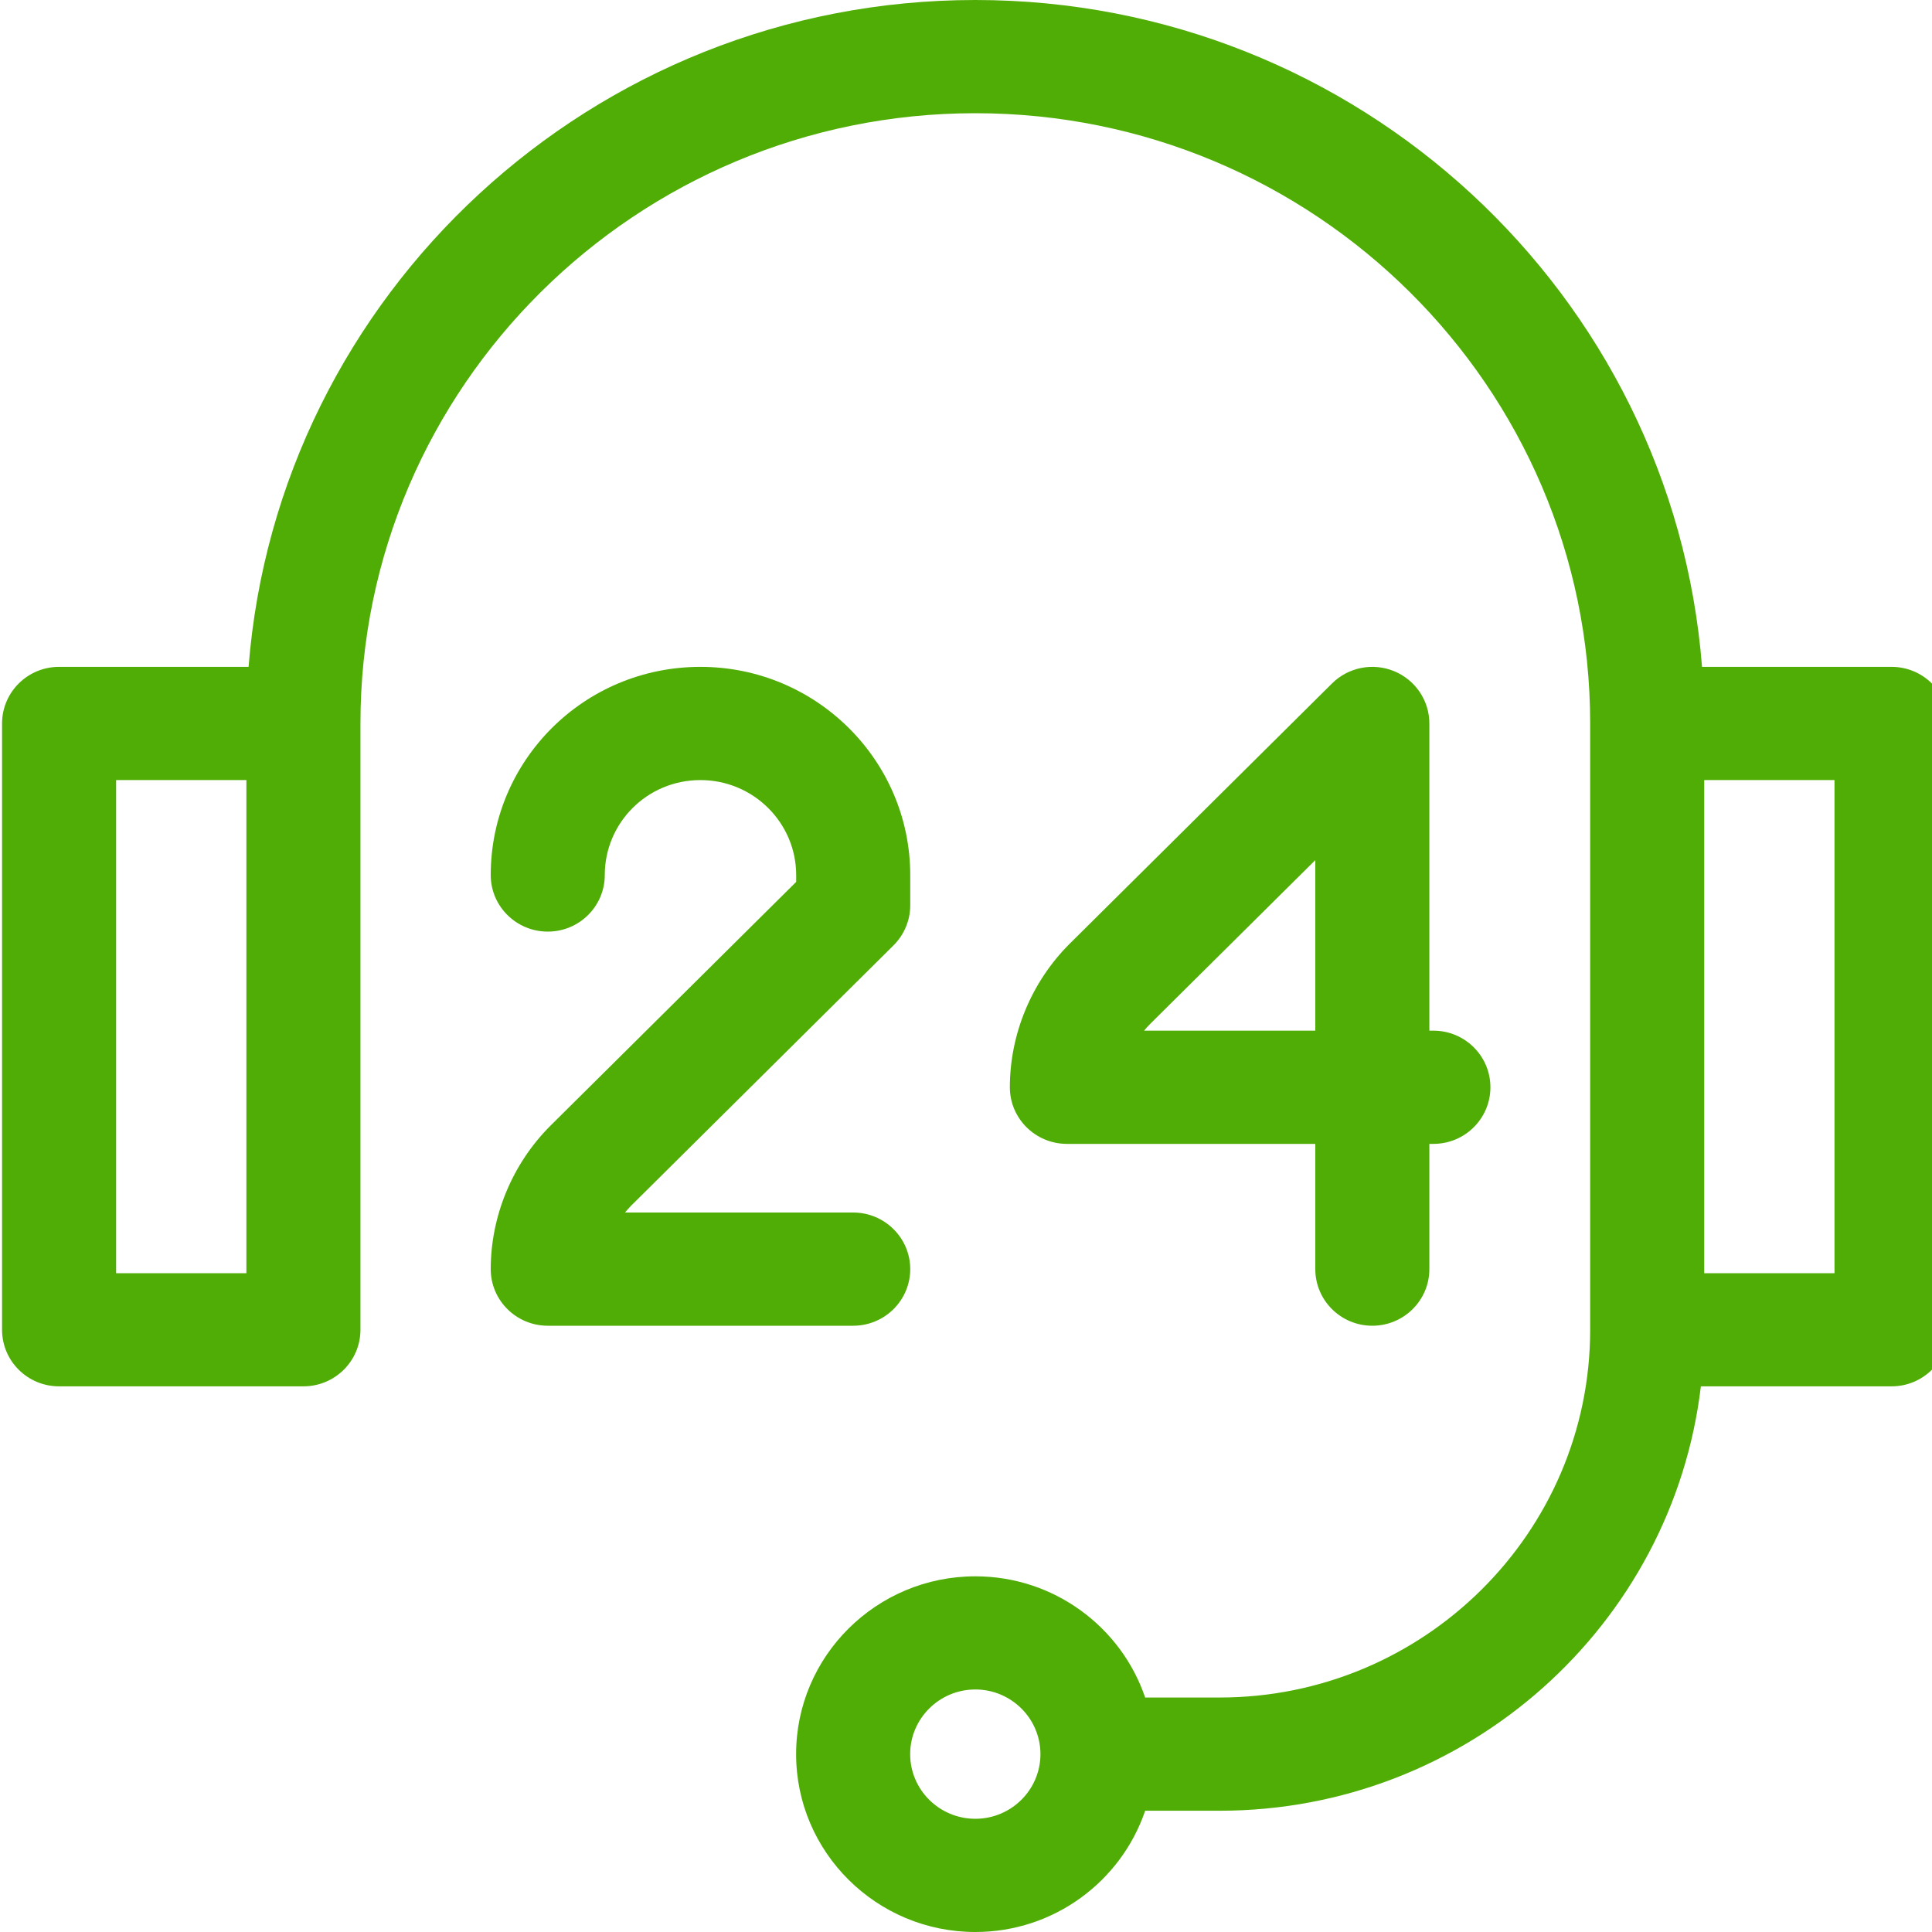 <svg xmlns="http://www.w3.org/2000/svg" width="30" height="30" viewBox="0 0 30 30" fill="none"><path d="M29.372 10.355H26.429C25.976 4.57 21.088 0 15.145 0C9.201 0 4.314 4.57 3.86 10.355H0.917C0.428 10.355 0.032 10.749 0.032 11.234V20.648C0.032 21.134 0.428 21.527 0.917 21.527H4.711C5.2 21.527 5.597 21.134 5.597 20.648V11.234C5.597 6.009 9.88 1.758 15.145 1.758C20.409 1.758 24.692 6.009 24.692 11.234V20.648C24.692 23.797 22.111 26.359 18.938 26.359H17.782C17.411 25.266 16.369 24.477 15.145 24.477C13.61 24.477 12.362 25.715 12.362 27.238C12.362 28.761 13.61 30 15.145 30C16.369 30 17.411 29.21 17.782 28.117H18.938C22.788 28.117 25.971 25.233 26.411 21.527H29.372C29.861 21.527 30.257 21.134 30.257 20.648V11.234C30.257 10.749 29.861 10.355 29.372 10.355ZM3.826 19.77H1.803V12.113H3.826V19.77ZM15.145 28.242C14.587 28.242 14.133 27.792 14.133 27.238C14.133 26.685 14.587 26.234 15.145 26.234C15.702 26.234 16.156 26.685 16.156 27.238C16.156 27.792 15.702 28.242 15.145 28.242ZM28.486 19.77H26.463V12.113H28.486V19.77Z" fill="#50AD06"></path><path d="M21.648 10.422C21.317 10.286 20.936 10.361 20.683 10.613C20.683 10.613 17.918 13.356 16.608 14.656C16.019 15.244 15.681 16.055 15.681 16.883C15.681 17.368 16.078 17.762 16.567 17.762H20.424V19.707C20.424 20.192 20.82 20.586 21.309 20.586C21.798 20.586 22.195 20.192 22.195 19.707V17.762H22.258C22.747 17.762 23.143 17.368 23.143 16.883C23.143 16.398 22.747 16.004 22.258 16.004H22.195V11.234C22.195 10.879 21.979 10.559 21.648 10.422ZM20.424 16.004H17.765C17.796 15.967 17.828 15.931 17.861 15.898C18.525 15.24 19.562 14.211 20.424 13.356V16.004Z" fill="#50AD06"></path><path d="M14.134 19.707C14.134 19.222 13.737 18.828 13.248 18.828H9.705C9.735 18.791 9.767 18.756 9.8 18.722C11.109 17.424 13.874 14.68 13.874 14.68C14.04 14.515 14.134 14.292 14.134 14.059V13.588C14.134 11.806 12.673 10.355 10.877 10.355C9.063 10.355 7.62 11.814 7.62 13.587V13.588C7.62 14.073 8.017 14.466 8.506 14.466C8.995 14.466 9.391 14.072 9.391 13.587C9.391 12.781 10.045 12.113 10.877 12.113C11.696 12.113 12.363 12.775 12.363 13.588V13.694C11.645 14.407 9.614 16.422 8.547 17.48C7.958 18.068 7.62 18.88 7.62 19.707C7.62 20.192 8.017 20.586 8.506 20.586H13.248C13.737 20.586 14.134 20.192 14.134 19.707Z" fill="#50AD06"></path></svg>